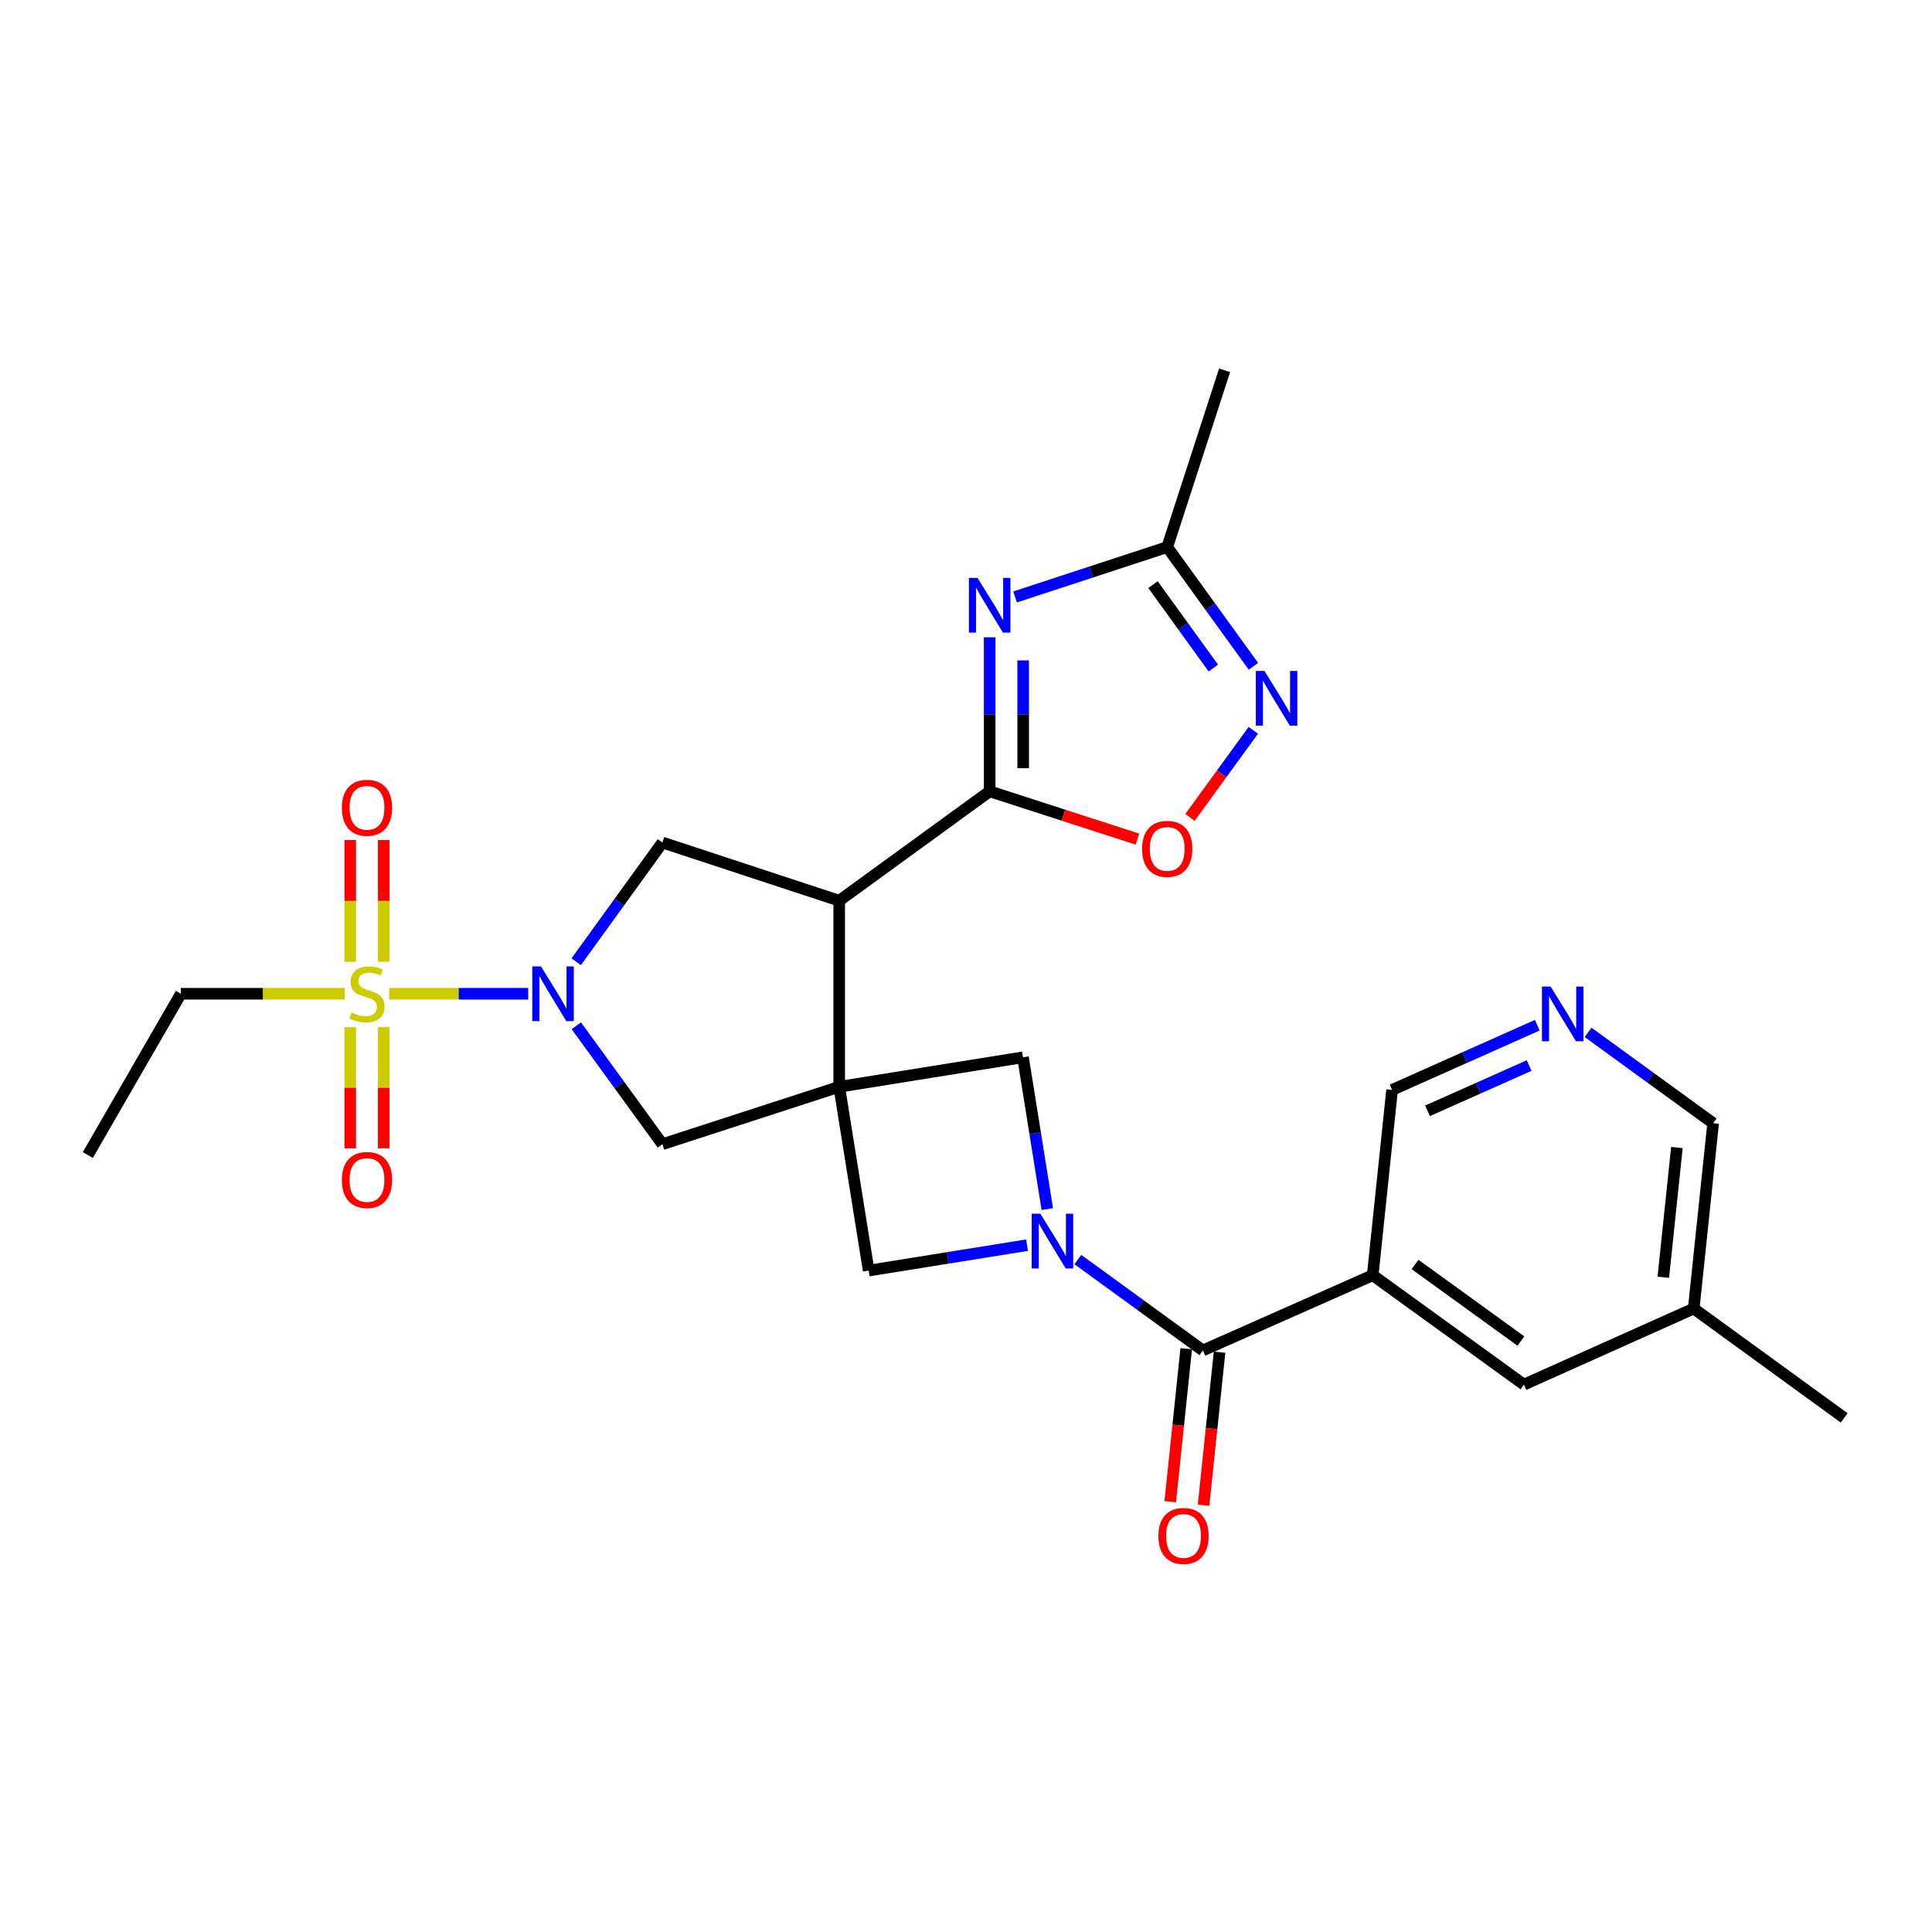 <?xml version='1.0' encoding='iso-8859-1'?>
<svg version='1.1' baseProfile='full'
              xmlns='http://www.w3.org/2000/svg'
                      xmlns:rdkit='http://www.rdkit.org/xml'
                      xmlns:xlink='http://www.w3.org/1999/xlink'
                  xml:space='preserve'
width='1000px' height='1000px' viewBox='0 0 1000 1000'>
<!-- END OF HEADER -->
<rect style='opacity:1.0;fill:#FFFFFF;stroke:none' width='1000' height='1000' x='0' y='0'> </rect>
<path class='bond-1' d='M 434.371,562.524 L 434.371,466.201' style='fill:none;fill-rule:evenodd;stroke:#000000;stroke-width:6px;stroke-linecap:butt;stroke-linejoin:miter;stroke-opacity:1' />
<path class='bond-11' d='M 434.371,562.524 L 449.627,657.652' style='fill:none;fill-rule:evenodd;stroke:#000000;stroke-width:6px;stroke-linecap:butt;stroke-linejoin:miter;stroke-opacity:1' />
<path class='bond-12' d='M 434.371,562.524 L 529.499,547.259' style='fill:none;fill-rule:evenodd;stroke:#000000;stroke-width:6px;stroke-linecap:butt;stroke-linejoin:miter;stroke-opacity:1' />
<path class='bond-13' d='M 434.371,562.524 L 342.866,592.226' style='fill:none;fill-rule:evenodd;stroke:#000000;stroke-width:6px;stroke-linecap:butt;stroke-linejoin:miter;stroke-opacity:1' />
<path class='bond-0' d='M 201.441,514.367 L 237.419,514.367' style='fill:none;fill-rule:evenodd;stroke:#CCCC00;stroke-width:6px;stroke-linecap:butt;stroke-linejoin:miter;stroke-opacity:1' />
<path class='bond-0' d='M 237.419,514.367 L 273.397,514.367' style='fill:none;fill-rule:evenodd;stroke:#0000FF;stroke-width:6px;stroke-linecap:butt;stroke-linejoin:miter;stroke-opacity:1' />
<path class='bond-15' d='M 198.627,497.839 L 198.627,466.314' style='fill:none;fill-rule:evenodd;stroke:#CCCC00;stroke-width:6px;stroke-linecap:butt;stroke-linejoin:miter;stroke-opacity:1' />
<path class='bond-15' d='M 198.627,466.314 L 198.627,434.79' style='fill:none;fill-rule:evenodd;stroke:#FF0000;stroke-width:6px;stroke-linecap:butt;stroke-linejoin:miter;stroke-opacity:1' />
<path class='bond-15' d='M 181.28,497.839 L 181.28,466.314' style='fill:none;fill-rule:evenodd;stroke:#CCCC00;stroke-width:6px;stroke-linecap:butt;stroke-linejoin:miter;stroke-opacity:1' />
<path class='bond-15' d='M 181.28,466.314 L 181.28,434.79' style='fill:none;fill-rule:evenodd;stroke:#FF0000;stroke-width:6px;stroke-linecap:butt;stroke-linejoin:miter;stroke-opacity:1' />
<path class='bond-16' d='M 181.28,531.655 L 181.28,563.02' style='fill:none;fill-rule:evenodd;stroke:#CCCC00;stroke-width:6px;stroke-linecap:butt;stroke-linejoin:miter;stroke-opacity:1' />
<path class='bond-16' d='M 181.28,563.02 L 181.28,594.385' style='fill:none;fill-rule:evenodd;stroke:#FF0000;stroke-width:6px;stroke-linecap:butt;stroke-linejoin:miter;stroke-opacity:1' />
<path class='bond-16' d='M 198.627,531.655 L 198.627,563.02' style='fill:none;fill-rule:evenodd;stroke:#CCCC00;stroke-width:6px;stroke-linecap:butt;stroke-linejoin:miter;stroke-opacity:1' />
<path class='bond-16' d='M 198.627,563.02 L 198.627,594.385' style='fill:none;fill-rule:evenodd;stroke:#FF0000;stroke-width:6px;stroke-linecap:butt;stroke-linejoin:miter;stroke-opacity:1' />
<path class='bond-21' d='M 178.466,514.367 L 136.043,514.367' style='fill:none;fill-rule:evenodd;stroke:#CCCC00;stroke-width:6px;stroke-linecap:butt;stroke-linejoin:miter;stroke-opacity:1' />
<path class='bond-21' d='M 136.043,514.367 L 93.621,514.367' style='fill:none;fill-rule:evenodd;stroke:#000000;stroke-width:6px;stroke-linecap:butt;stroke-linejoin:miter;stroke-opacity:1' />
<path class='bond-4' d='M 434.371,466.201 L 512.249,409.592' style='fill:none;fill-rule:evenodd;stroke:#000000;stroke-width:6px;stroke-linecap:butt;stroke-linejoin:miter;stroke-opacity:1' />
<path class='bond-8' d='M 434.371,466.201 L 342.866,436.085' style='fill:none;fill-rule:evenodd;stroke:#000000;stroke-width:6px;stroke-linecap:butt;stroke-linejoin:miter;stroke-opacity:1' />
<path class='bond-2' d='M 298.303,530.934 L 320.585,561.58' style='fill:none;fill-rule:evenodd;stroke:#0000FF;stroke-width:6px;stroke-linecap:butt;stroke-linejoin:miter;stroke-opacity:1' />
<path class='bond-2' d='M 320.585,561.58 L 342.866,592.226' style='fill:none;fill-rule:evenodd;stroke:#000000;stroke-width:6px;stroke-linecap:butt;stroke-linejoin:miter;stroke-opacity:1' />
<path class='bond-28' d='M 298.244,497.792 L 320.555,466.939' style='fill:none;fill-rule:evenodd;stroke:#0000FF;stroke-width:6px;stroke-linecap:butt;stroke-linejoin:miter;stroke-opacity:1' />
<path class='bond-28' d='M 320.555,466.939 L 342.866,436.085' style='fill:none;fill-rule:evenodd;stroke:#000000;stroke-width:6px;stroke-linecap:butt;stroke-linejoin:miter;stroke-opacity:1' />
<path class='bond-3' d='M 542.09,625.819 L 535.795,586.539' style='fill:none;fill-rule:evenodd;stroke:#0000FF;stroke-width:6px;stroke-linecap:butt;stroke-linejoin:miter;stroke-opacity:1' />
<path class='bond-3' d='M 535.795,586.539 L 529.499,547.259' style='fill:none;fill-rule:evenodd;stroke:#000000;stroke-width:6px;stroke-linecap:butt;stroke-linejoin:miter;stroke-opacity:1' />
<path class='bond-6' d='M 557.892,651.943 L 590.253,675.464' style='fill:none;fill-rule:evenodd;stroke:#0000FF;stroke-width:6px;stroke-linecap:butt;stroke-linejoin:miter;stroke-opacity:1' />
<path class='bond-6' d='M 590.253,675.464 L 622.613,698.986' style='fill:none;fill-rule:evenodd;stroke:#000000;stroke-width:6px;stroke-linecap:butt;stroke-linejoin:miter;stroke-opacity:1' />
<path class='bond-27' d='M 531.597,644.497 L 490.612,651.075' style='fill:none;fill-rule:evenodd;stroke:#0000FF;stroke-width:6px;stroke-linecap:butt;stroke-linejoin:miter;stroke-opacity:1' />
<path class='bond-27' d='M 490.612,651.075 L 449.627,657.652' style='fill:none;fill-rule:evenodd;stroke:#000000;stroke-width:6px;stroke-linecap:butt;stroke-linejoin:miter;stroke-opacity:1' />
<path class='bond-5' d='M 512.249,409.592 L 512.249,369.724' style='fill:none;fill-rule:evenodd;stroke:#000000;stroke-width:6px;stroke-linecap:butt;stroke-linejoin:miter;stroke-opacity:1' />
<path class='bond-5' d='M 512.249,369.724 L 512.249,329.856' style='fill:none;fill-rule:evenodd;stroke:#0000FF;stroke-width:6px;stroke-linecap:butt;stroke-linejoin:miter;stroke-opacity:1' />
<path class='bond-5' d='M 529.596,397.632 L 529.596,369.724' style='fill:none;fill-rule:evenodd;stroke:#000000;stroke-width:6px;stroke-linecap:butt;stroke-linejoin:miter;stroke-opacity:1' />
<path class='bond-5' d='M 529.596,369.724 L 529.596,341.816' style='fill:none;fill-rule:evenodd;stroke:#0000FF;stroke-width:6px;stroke-linecap:butt;stroke-linejoin:miter;stroke-opacity:1' />
<path class='bond-10' d='M 512.249,409.592 L 550.491,421.956' style='fill:none;fill-rule:evenodd;stroke:#000000;stroke-width:6px;stroke-linecap:butt;stroke-linejoin:miter;stroke-opacity:1' />
<path class='bond-10' d='M 550.491,421.956 L 588.734,434.32' style='fill:none;fill-rule:evenodd;stroke:#FF0000;stroke-width:6px;stroke-linecap:butt;stroke-linejoin:miter;stroke-opacity:1' />
<path class='bond-14' d='M 525.407,308.977 L 564.778,296.074' style='fill:none;fill-rule:evenodd;stroke:#0000FF;stroke-width:6px;stroke-linecap:butt;stroke-linejoin:miter;stroke-opacity:1' />
<path class='bond-14' d='M 564.778,296.074 L 604.149,283.172' style='fill:none;fill-rule:evenodd;stroke:#000000;stroke-width:6px;stroke-linecap:butt;stroke-linejoin:miter;stroke-opacity:1' />
<path class='bond-7' d='M 622.613,698.986 L 710.514,660.052' style='fill:none;fill-rule:evenodd;stroke:#000000;stroke-width:6px;stroke-linecap:butt;stroke-linejoin:miter;stroke-opacity:1' />
<path class='bond-19' d='M 613.987,698.085 L 609.85,737.683' style='fill:none;fill-rule:evenodd;stroke:#000000;stroke-width:6px;stroke-linecap:butt;stroke-linejoin:miter;stroke-opacity:1' />
<path class='bond-19' d='M 609.85,737.683 L 605.712,777.282' style='fill:none;fill-rule:evenodd;stroke:#FF0000;stroke-width:6px;stroke-linecap:butt;stroke-linejoin:miter;stroke-opacity:1' />
<path class='bond-19' d='M 631.24,699.887 L 627.103,739.486' style='fill:none;fill-rule:evenodd;stroke:#000000;stroke-width:6px;stroke-linecap:butt;stroke-linejoin:miter;stroke-opacity:1' />
<path class='bond-19' d='M 627.103,739.486 L 622.965,779.084' style='fill:none;fill-rule:evenodd;stroke:#FF0000;stroke-width:6px;stroke-linecap:butt;stroke-linejoin:miter;stroke-opacity:1' />
<path class='bond-18' d='M 710.514,660.052 L 788.777,716.661' style='fill:none;fill-rule:evenodd;stroke:#000000;stroke-width:6px;stroke-linecap:butt;stroke-linejoin:miter;stroke-opacity:1' />
<path class='bond-18' d='M 732.42,654.488 L 787.204,694.114' style='fill:none;fill-rule:evenodd;stroke:#000000;stroke-width:6px;stroke-linecap:butt;stroke-linejoin:miter;stroke-opacity:1' />
<path class='bond-20' d='M 710.514,660.052 L 720.546,564.134' style='fill:none;fill-rule:evenodd;stroke:#000000;stroke-width:6px;stroke-linecap:butt;stroke-linejoin:miter;stroke-opacity:1' />
<path class='bond-9' d='M 648.712,378.012 L 632.325,400.55' style='fill:none;fill-rule:evenodd;stroke:#0000FF;stroke-width:6px;stroke-linecap:butt;stroke-linejoin:miter;stroke-opacity:1' />
<path class='bond-9' d='M 632.325,400.55 L 615.938,423.089' style='fill:none;fill-rule:evenodd;stroke:#FF0000;stroke-width:6px;stroke-linecap:butt;stroke-linejoin:miter;stroke-opacity:1' />
<path class='bond-29' d='M 648.77,344.87 L 626.459,314.021' style='fill:none;fill-rule:evenodd;stroke:#0000FF;stroke-width:6px;stroke-linecap:butt;stroke-linejoin:miter;stroke-opacity:1' />
<path class='bond-29' d='M 626.459,314.021 L 604.149,283.172' style='fill:none;fill-rule:evenodd;stroke:#000000;stroke-width:6px;stroke-linecap:butt;stroke-linejoin:miter;stroke-opacity:1' />
<path class='bond-29' d='M 628.021,345.781 L 612.403,324.187' style='fill:none;fill-rule:evenodd;stroke:#0000FF;stroke-width:6px;stroke-linecap:butt;stroke-linejoin:miter;stroke-opacity:1' />
<path class='bond-29' d='M 612.403,324.187 L 596.786,302.593' style='fill:none;fill-rule:evenodd;stroke:#000000;stroke-width:6px;stroke-linecap:butt;stroke-linejoin:miter;stroke-opacity:1' />
<path class='bond-24' d='M 604.149,283.172 L 633.85,191.668' style='fill:none;fill-rule:evenodd;stroke:#000000;stroke-width:6px;stroke-linecap:butt;stroke-linejoin:miter;stroke-opacity:1' />
<path class='bond-17' d='M 795.694,530.656 L 758.12,547.395' style='fill:none;fill-rule:evenodd;stroke:#0000FF;stroke-width:6px;stroke-linecap:butt;stroke-linejoin:miter;stroke-opacity:1' />
<path class='bond-17' d='M 758.12,547.395 L 720.546,564.134' style='fill:none;fill-rule:evenodd;stroke:#000000;stroke-width:6px;stroke-linecap:butt;stroke-linejoin:miter;stroke-opacity:1' />
<path class='bond-17' d='M 791.481,551.523 L 765.179,563.24' style='fill:none;fill-rule:evenodd;stroke:#0000FF;stroke-width:6px;stroke-linecap:butt;stroke-linejoin:miter;stroke-opacity:1' />
<path class='bond-17' d='M 765.179,563.24 L 738.877,574.958' style='fill:none;fill-rule:evenodd;stroke:#000000;stroke-width:6px;stroke-linecap:butt;stroke-linejoin:miter;stroke-opacity:1' />
<path class='bond-23' d='M 821.998,534.349 L 854.358,557.866' style='fill:none;fill-rule:evenodd;stroke:#0000FF;stroke-width:6px;stroke-linecap:butt;stroke-linejoin:miter;stroke-opacity:1' />
<path class='bond-23' d='M 854.358,557.866 L 886.719,581.384' style='fill:none;fill-rule:evenodd;stroke:#000000;stroke-width:6px;stroke-linecap:butt;stroke-linejoin:miter;stroke-opacity:1' />
<path class='bond-22' d='M 788.777,716.661 L 876.668,677.303' style='fill:none;fill-rule:evenodd;stroke:#000000;stroke-width:6px;stroke-linecap:butt;stroke-linejoin:miter;stroke-opacity:1' />
<path class='bond-26' d='M 93.621,514.367 L 45.455,597.835' style='fill:none;fill-rule:evenodd;stroke:#000000;stroke-width:6px;stroke-linecap:butt;stroke-linejoin:miter;stroke-opacity:1' />
<path class='bond-25' d='M 876.668,677.303 L 954.545,733.901' style='fill:none;fill-rule:evenodd;stroke:#000000;stroke-width:6px;stroke-linecap:butt;stroke-linejoin:miter;stroke-opacity:1' />
<path class='bond-30' d='M 876.668,677.303 L 886.719,581.384' style='fill:none;fill-rule:evenodd;stroke:#000000;stroke-width:6px;stroke-linecap:butt;stroke-linejoin:miter;stroke-opacity:1' />
<path class='bond-30' d='M 860.923,661.107 L 867.959,593.964' style='fill:none;fill-rule:evenodd;stroke:#000000;stroke-width:6px;stroke-linecap:butt;stroke-linejoin:miter;stroke-opacity:1' />
<path  class='atom-1' d='M 181.954 524.087
Q 182.274 524.207, 183.594 524.767
Q 184.914 525.327, 186.354 525.687
Q 187.834 526.007, 189.274 526.007
Q 191.954 526.007, 193.514 524.727
Q 195.074 523.407, 195.074 521.127
Q 195.074 519.567, 194.274 518.607
Q 193.514 517.647, 192.314 517.127
Q 191.114 516.607, 189.114 516.007
Q 186.594 515.247, 185.074 514.527
Q 183.594 513.807, 182.514 512.287
Q 181.474 510.767, 181.474 508.207
Q 181.474 504.647, 183.874 502.447
Q 186.314 500.247, 191.114 500.247
Q 194.394 500.247, 198.114 501.807
L 197.194 504.887
Q 193.794 503.487, 191.234 503.487
Q 188.474 503.487, 186.954 504.647
Q 185.434 505.767, 185.474 507.727
Q 185.474 509.247, 186.234 510.167
Q 187.034 511.087, 188.154 511.607
Q 189.314 512.127, 191.234 512.727
Q 193.794 513.527, 195.314 514.327
Q 196.834 515.127, 197.914 516.767
Q 199.034 518.367, 199.034 521.127
Q 199.034 525.047, 196.394 527.167
Q 193.794 529.247, 189.434 529.247
Q 186.914 529.247, 184.994 528.687
Q 183.114 528.167, 180.874 527.247
L 181.954 524.087
' fill='#CCCC00'/>
<path  class='atom-3' d='M 279.998 500.207
L 289.278 515.207
Q 290.198 516.687, 291.678 519.367
Q 293.158 522.047, 293.238 522.207
L 293.238 500.207
L 296.998 500.207
L 296.998 528.527
L 293.118 528.527
L 283.158 512.127
Q 281.998 510.207, 280.758 508.007
Q 279.558 505.807, 279.198 505.127
L 279.198 528.527
L 275.518 528.527
L 275.518 500.207
L 279.998 500.207
' fill='#0000FF'/>
<path  class='atom-4' d='M 538.485 628.227
L 547.765 643.227
Q 548.685 644.707, 550.165 647.387
Q 551.645 650.067, 551.725 650.227
L 551.725 628.227
L 555.485 628.227
L 555.485 656.547
L 551.605 656.547
L 541.645 640.147
Q 540.485 638.227, 539.245 636.027
Q 538.045 633.827, 537.685 633.147
L 537.685 656.547
L 534.005 656.547
L 534.005 628.227
L 538.485 628.227
' fill='#0000FF'/>
<path  class='atom-6' d='M 505.989 299.128
L 515.269 314.128
Q 516.189 315.608, 517.669 318.288
Q 519.149 320.968, 519.229 321.128
L 519.229 299.128
L 522.989 299.128
L 522.989 327.448
L 519.109 327.448
L 509.149 311.048
Q 507.989 309.128, 506.749 306.928
Q 505.549 304.728, 505.189 304.048
L 505.189 327.448
L 501.509 327.448
L 501.509 299.128
L 505.989 299.128
' fill='#0000FF'/>
<path  class='atom-10' d='M 654.497 347.285
L 663.777 362.285
Q 664.697 363.765, 666.177 366.445
Q 667.657 369.125, 667.737 369.285
L 667.737 347.285
L 671.497 347.285
L 671.497 375.605
L 667.617 375.605
L 657.657 359.205
Q 656.497 357.285, 655.257 355.085
Q 654.057 352.885, 653.697 352.205
L 653.697 375.605
L 650.017 375.605
L 650.017 347.285
L 654.497 347.285
' fill='#0000FF'/>
<path  class='atom-11' d='M 591.149 439.384
Q 591.149 432.584, 594.509 428.784
Q 597.869 424.984, 604.149 424.984
Q 610.429 424.984, 613.789 428.784
Q 617.149 432.584, 617.149 439.384
Q 617.149 446.264, 613.749 450.184
Q 610.349 454.064, 604.149 454.064
Q 597.909 454.064, 594.509 450.184
Q 591.149 446.304, 591.149 439.384
M 604.149 450.864
Q 608.469 450.864, 610.789 447.984
Q 613.149 445.064, 613.149 439.384
Q 613.149 433.824, 610.789 431.024
Q 608.469 428.184, 604.149 428.184
Q 599.829 428.184, 597.469 430.984
Q 595.149 433.784, 595.149 439.384
Q 595.149 445.104, 597.469 447.984
Q 599.829 450.864, 604.149 450.864
' fill='#FF0000'/>
<path  class='atom-16' d='M 176.954 418.114
Q 176.954 411.314, 180.314 407.514
Q 183.674 403.714, 189.954 403.714
Q 196.234 403.714, 199.594 407.514
Q 202.954 411.314, 202.954 418.114
Q 202.954 424.994, 199.554 428.914
Q 196.154 432.794, 189.954 432.794
Q 183.714 432.794, 180.314 428.914
Q 176.954 425.034, 176.954 418.114
M 189.954 429.594
Q 194.274 429.594, 196.594 426.714
Q 198.954 423.794, 198.954 418.114
Q 198.954 412.554, 196.594 409.754
Q 194.274 406.914, 189.954 406.914
Q 185.634 406.914, 183.274 409.714
Q 180.954 412.514, 180.954 418.114
Q 180.954 423.834, 183.274 426.714
Q 185.634 429.594, 189.954 429.594
' fill='#FF0000'/>
<path  class='atom-17' d='M 176.954 610.761
Q 176.954 603.961, 180.314 600.161
Q 183.674 596.361, 189.954 596.361
Q 196.234 596.361, 199.594 600.161
Q 202.954 603.961, 202.954 610.761
Q 202.954 617.641, 199.554 621.561
Q 196.154 625.441, 189.954 625.441
Q 183.714 625.441, 180.314 621.561
Q 176.954 617.681, 176.954 610.761
M 189.954 622.241
Q 194.274 622.241, 196.594 619.361
Q 198.954 616.441, 198.954 610.761
Q 198.954 605.201, 196.594 602.401
Q 194.274 599.561, 189.954 599.561
Q 185.634 599.561, 183.274 602.361
Q 180.954 605.161, 180.954 610.761
Q 180.954 616.481, 183.274 619.361
Q 185.634 622.241, 189.954 622.241
' fill='#FF0000'/>
<path  class='atom-18' d='M 802.591 510.635
L 811.871 525.635
Q 812.791 527.115, 814.271 529.795
Q 815.751 532.475, 815.831 532.635
L 815.831 510.635
L 819.591 510.635
L 819.591 538.955
L 815.711 538.955
L 805.751 522.555
Q 804.591 520.635, 803.351 518.435
Q 802.151 516.235, 801.791 515.555
L 801.791 538.955
L 798.111 538.955
L 798.111 510.635
L 802.591 510.635
' fill='#0000FF'/>
<path  class='atom-20' d='M 599.591 794.994
Q 599.591 788.194, 602.951 784.394
Q 606.311 780.594, 612.591 780.594
Q 618.871 780.594, 622.231 784.394
Q 625.591 788.194, 625.591 794.994
Q 625.591 801.874, 622.191 805.794
Q 618.791 809.674, 612.591 809.674
Q 606.351 809.674, 602.951 805.794
Q 599.591 801.914, 599.591 794.994
M 612.591 806.474
Q 616.911 806.474, 619.231 803.594
Q 621.591 800.674, 621.591 794.994
Q 621.591 789.434, 619.231 786.634
Q 616.911 783.794, 612.591 783.794
Q 608.271 783.794, 605.911 786.594
Q 603.591 789.394, 603.591 794.994
Q 603.591 800.714, 605.911 803.594
Q 608.271 806.474, 612.591 806.474
' fill='#FF0000'/>
</svg>
